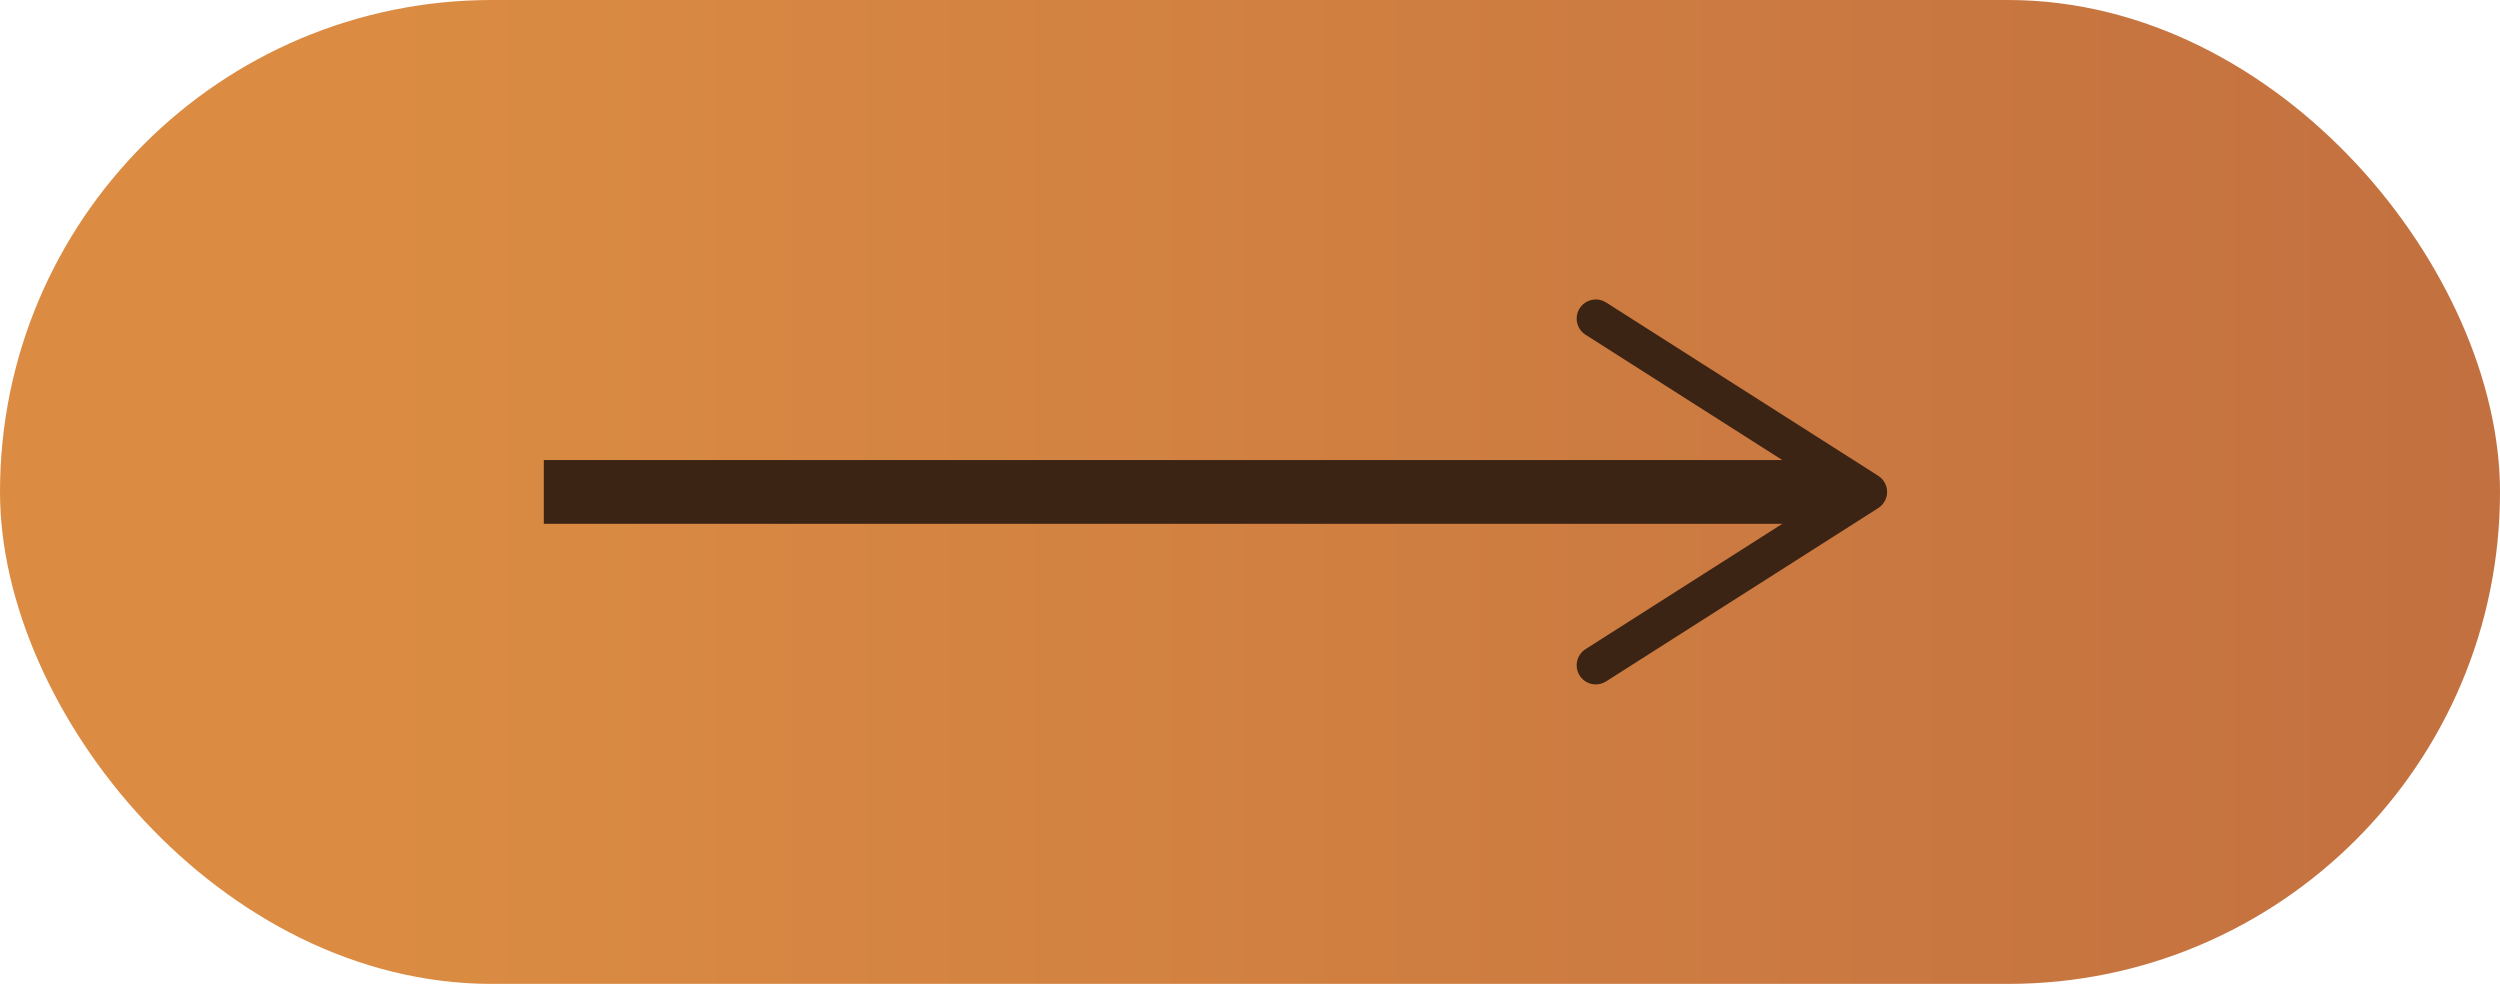 <?xml version="1.0" encoding="UTF-8"?> <svg xmlns="http://www.w3.org/2000/svg" xmlns:xlink="http://www.w3.org/1999/xlink" id="Layer_2" width="78.42" height="30.863" viewBox="0 0 78.42 30.863"><defs><style>.cls-1{fill:url(#New_Gradient_Swatch_3);}.cls-1,.cls-2{stroke-width:0px;}.cls-3{fill:none;stroke:#3c2415;stroke-miterlimit:10;stroke-width:2px;}.cls-2{fill:#3c2415;}</style><linearGradient id="New_Gradient_Swatch_3" x1="0" y1="15.431" x2="78.42" y2="15.431" gradientUnits="userSpaceOnUse"><stop offset=".149" stop-color="#db8c42"></stop><stop offset="1" stop-color="#c37040"></stop></linearGradient></defs><g id="Layer_1-2"><rect class="cls-1" x="0" y="0" width="78.42" height="30.863" rx="15.431" ry="15.431"></rect><line class="cls-3" x1="17.058" y1="15.431" x2="57.752" y2="15.431"></line><path class="cls-2" d="m49.551,21.191c-.178-.279-.096-.65.184-.829l7.743-4.931-7.743-4.931c-.28-.178-.362-.55-.184-.829.178-.279.551-.36.828-.184l8.538,5.438c.173.11.278.301.278.506s-.105.396-.278.506l-8.538,5.438c-.1.063-.211.094-.322.094-.198,0-.392-.098-.507-.278Z"></path></g></svg> 